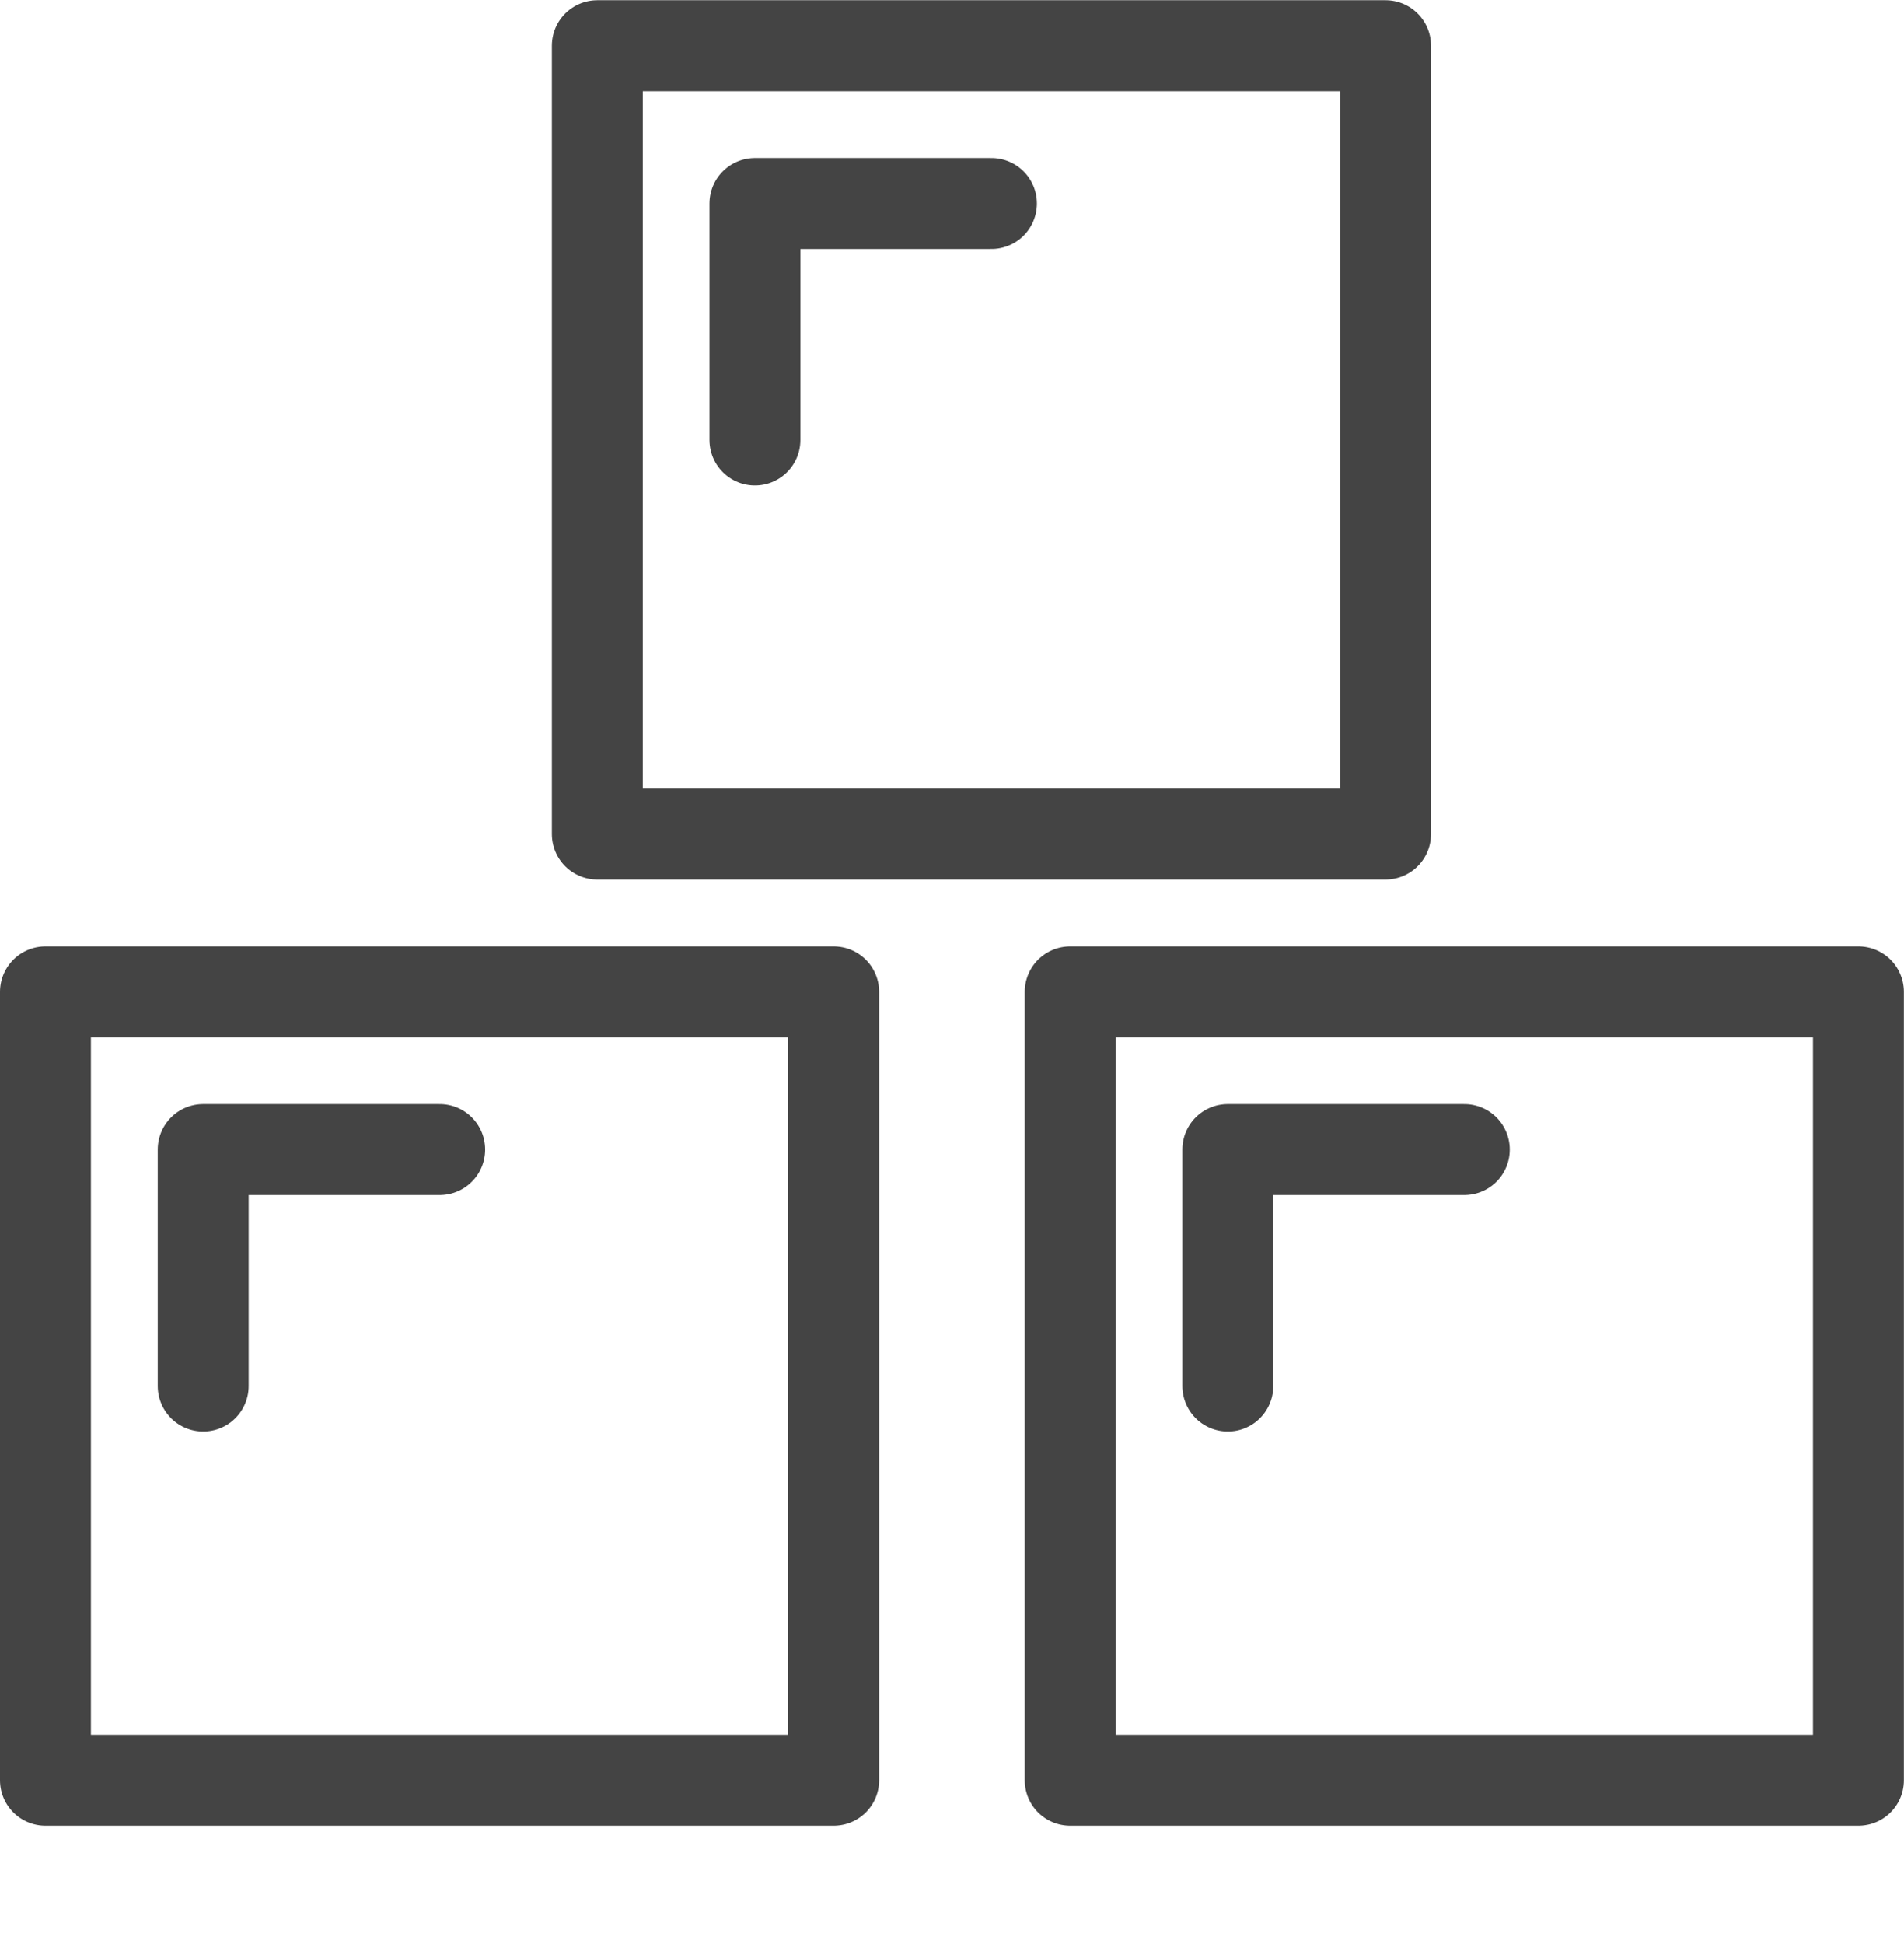 <svg xmlns="http://www.w3.org/2000/svg" width="16.754" height="17.1" viewBox="0 0 16.754 17.1"><g transform="translate(-0.104 0.1)"><g transform="translate(0.504 0.302)"><rect width="6.936" height="6.936" transform="translate(0 8.324)" stroke-width="0.8" stroke="#444" stroke-linecap="round" stroke-linejoin="round" stroke-miterlimit="10" fill="none"/><rect width="6.936" height="6.936" transform="translate(9.017 8.324)" stroke-width="0.8" stroke="#444" stroke-linecap="round" stroke-linejoin="round" stroke-miterlimit="10" fill="none"/><rect width="6.936" height="6.936" transform="translate(4.856)" stroke-width="0.8" stroke="#444" stroke-linecap="round" stroke-linejoin="round" stroke-miterlimit="10" fill="none"/><path d="M31.042,182.123v-2.081h2.081" transform="translate(-29.654 -170.331)" fill="none" stroke="#444" stroke-linecap="round" stroke-linejoin="round" stroke-miterlimit="10" stroke-width="0.8"/><path d="M117.958,33.123V31.042h2.081" transform="translate(-111.715 -29.654)" fill="none" stroke="#444" stroke-linecap="round" stroke-linejoin="round" stroke-miterlimit="10" stroke-width="0.8"/><path d="M192.458,182.123v-2.081h2.081" transform="translate(-182.054 -170.331)" fill="none" stroke="#444" stroke-linecap="round" stroke-linejoin="round" stroke-miterlimit="10" stroke-width="0.8"/></g><g transform="translate(0 0)"><rect width="16" height="17" transform="translate(0.391)" fill="none"/></g></g></svg>